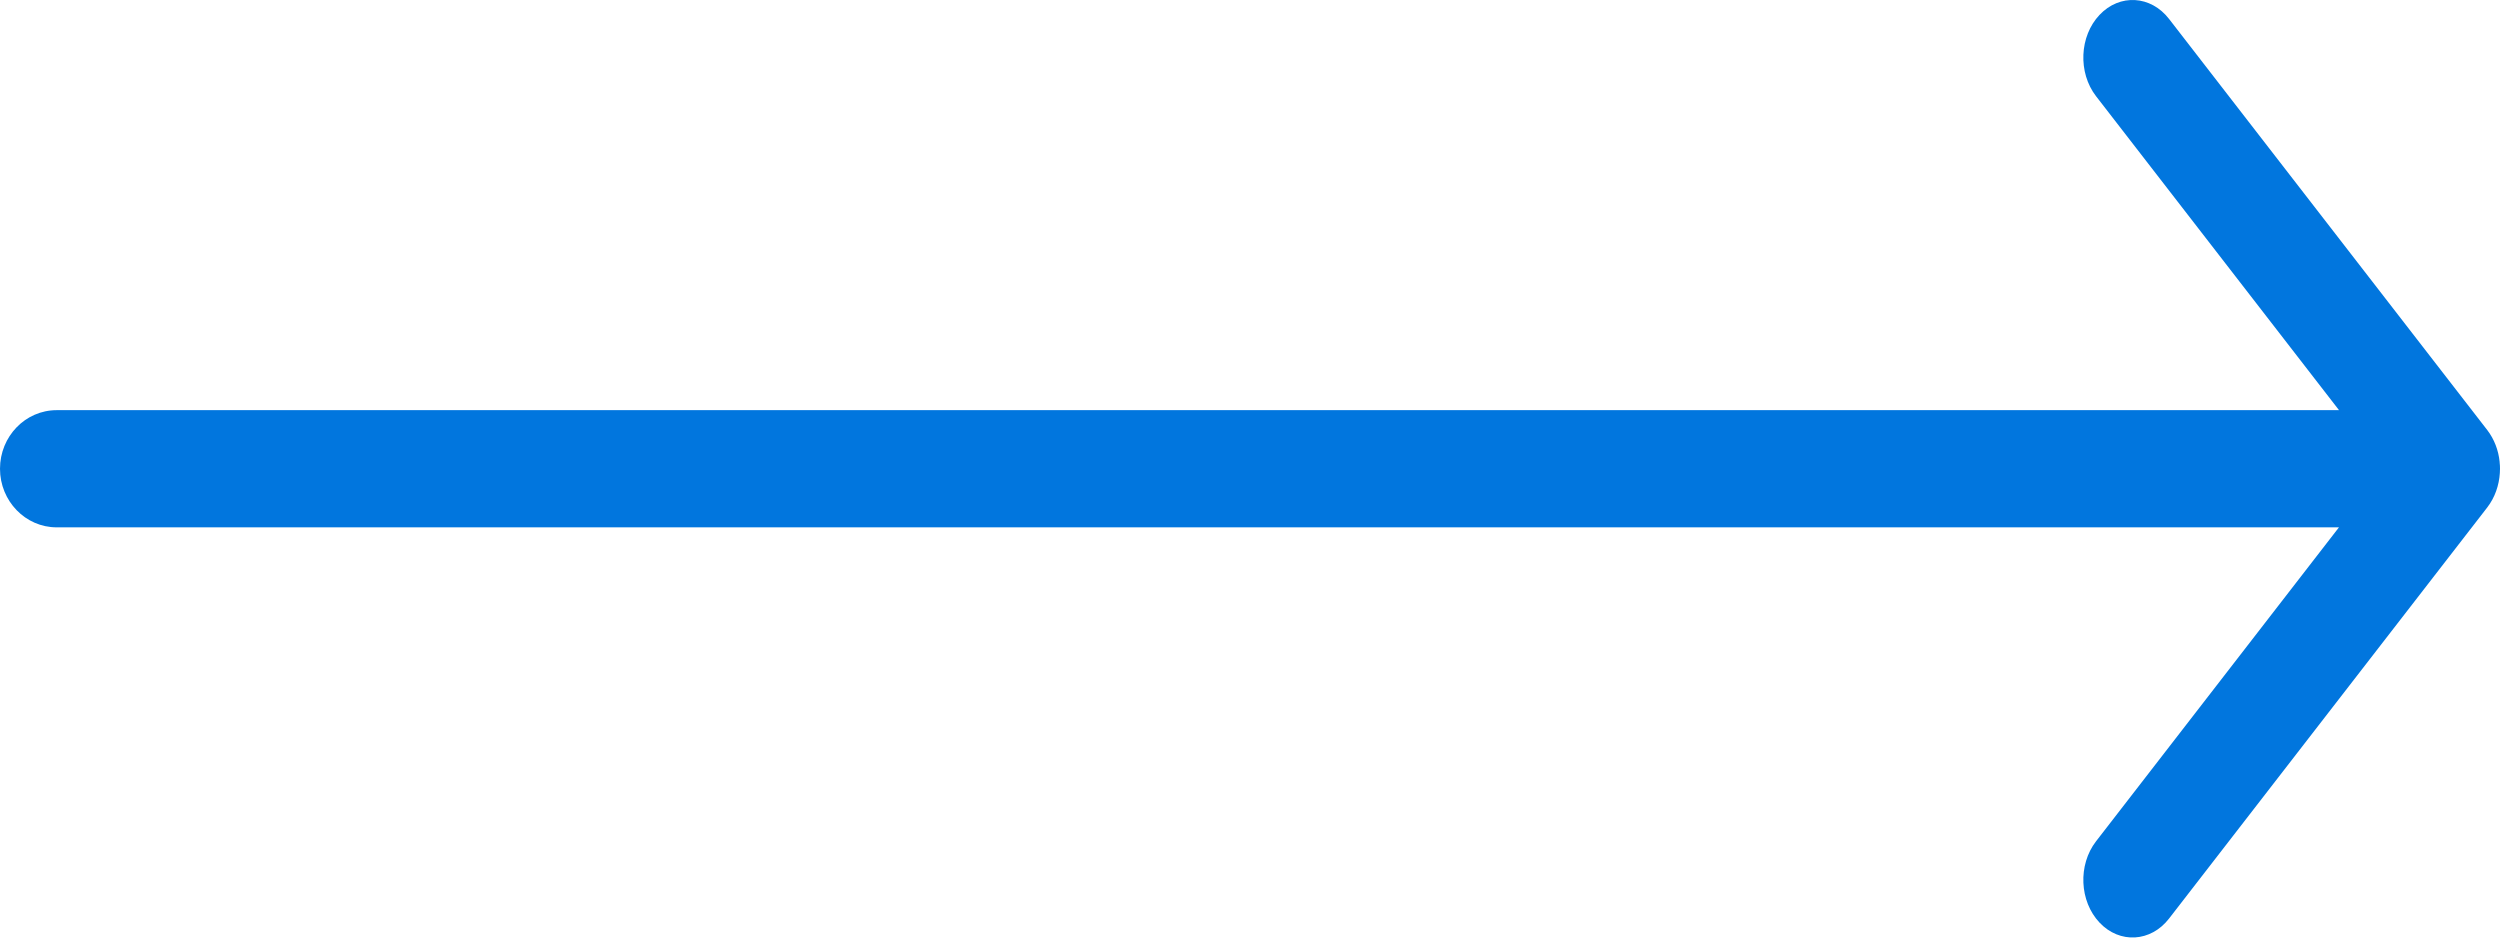 <svg xmlns="http://www.w3.org/2000/svg" width="48" height="18" viewBox="0 0 48 18">
    <path fill="#0176DE" fill-rule="evenodd" d="M41.646.364l6.11 7.894c.135.176.215.39.237.61v.01c.005.04.007.08.007.122l-.003.082c-.015.238-.095.47-.241.66l-6.11 7.894c-.35.453-.948.488-1.335.078s-.417-1.108-.067-1.561l4.664-6.028H1.088C.489 10.125 0 9.621 0 9s.487-1.125 1.089-1.125h43.82l-4.665-6.028c-.35-.453-.32-1.152.067-1.561.387-.41.985-.375 1.335.078z"/>
</svg>
